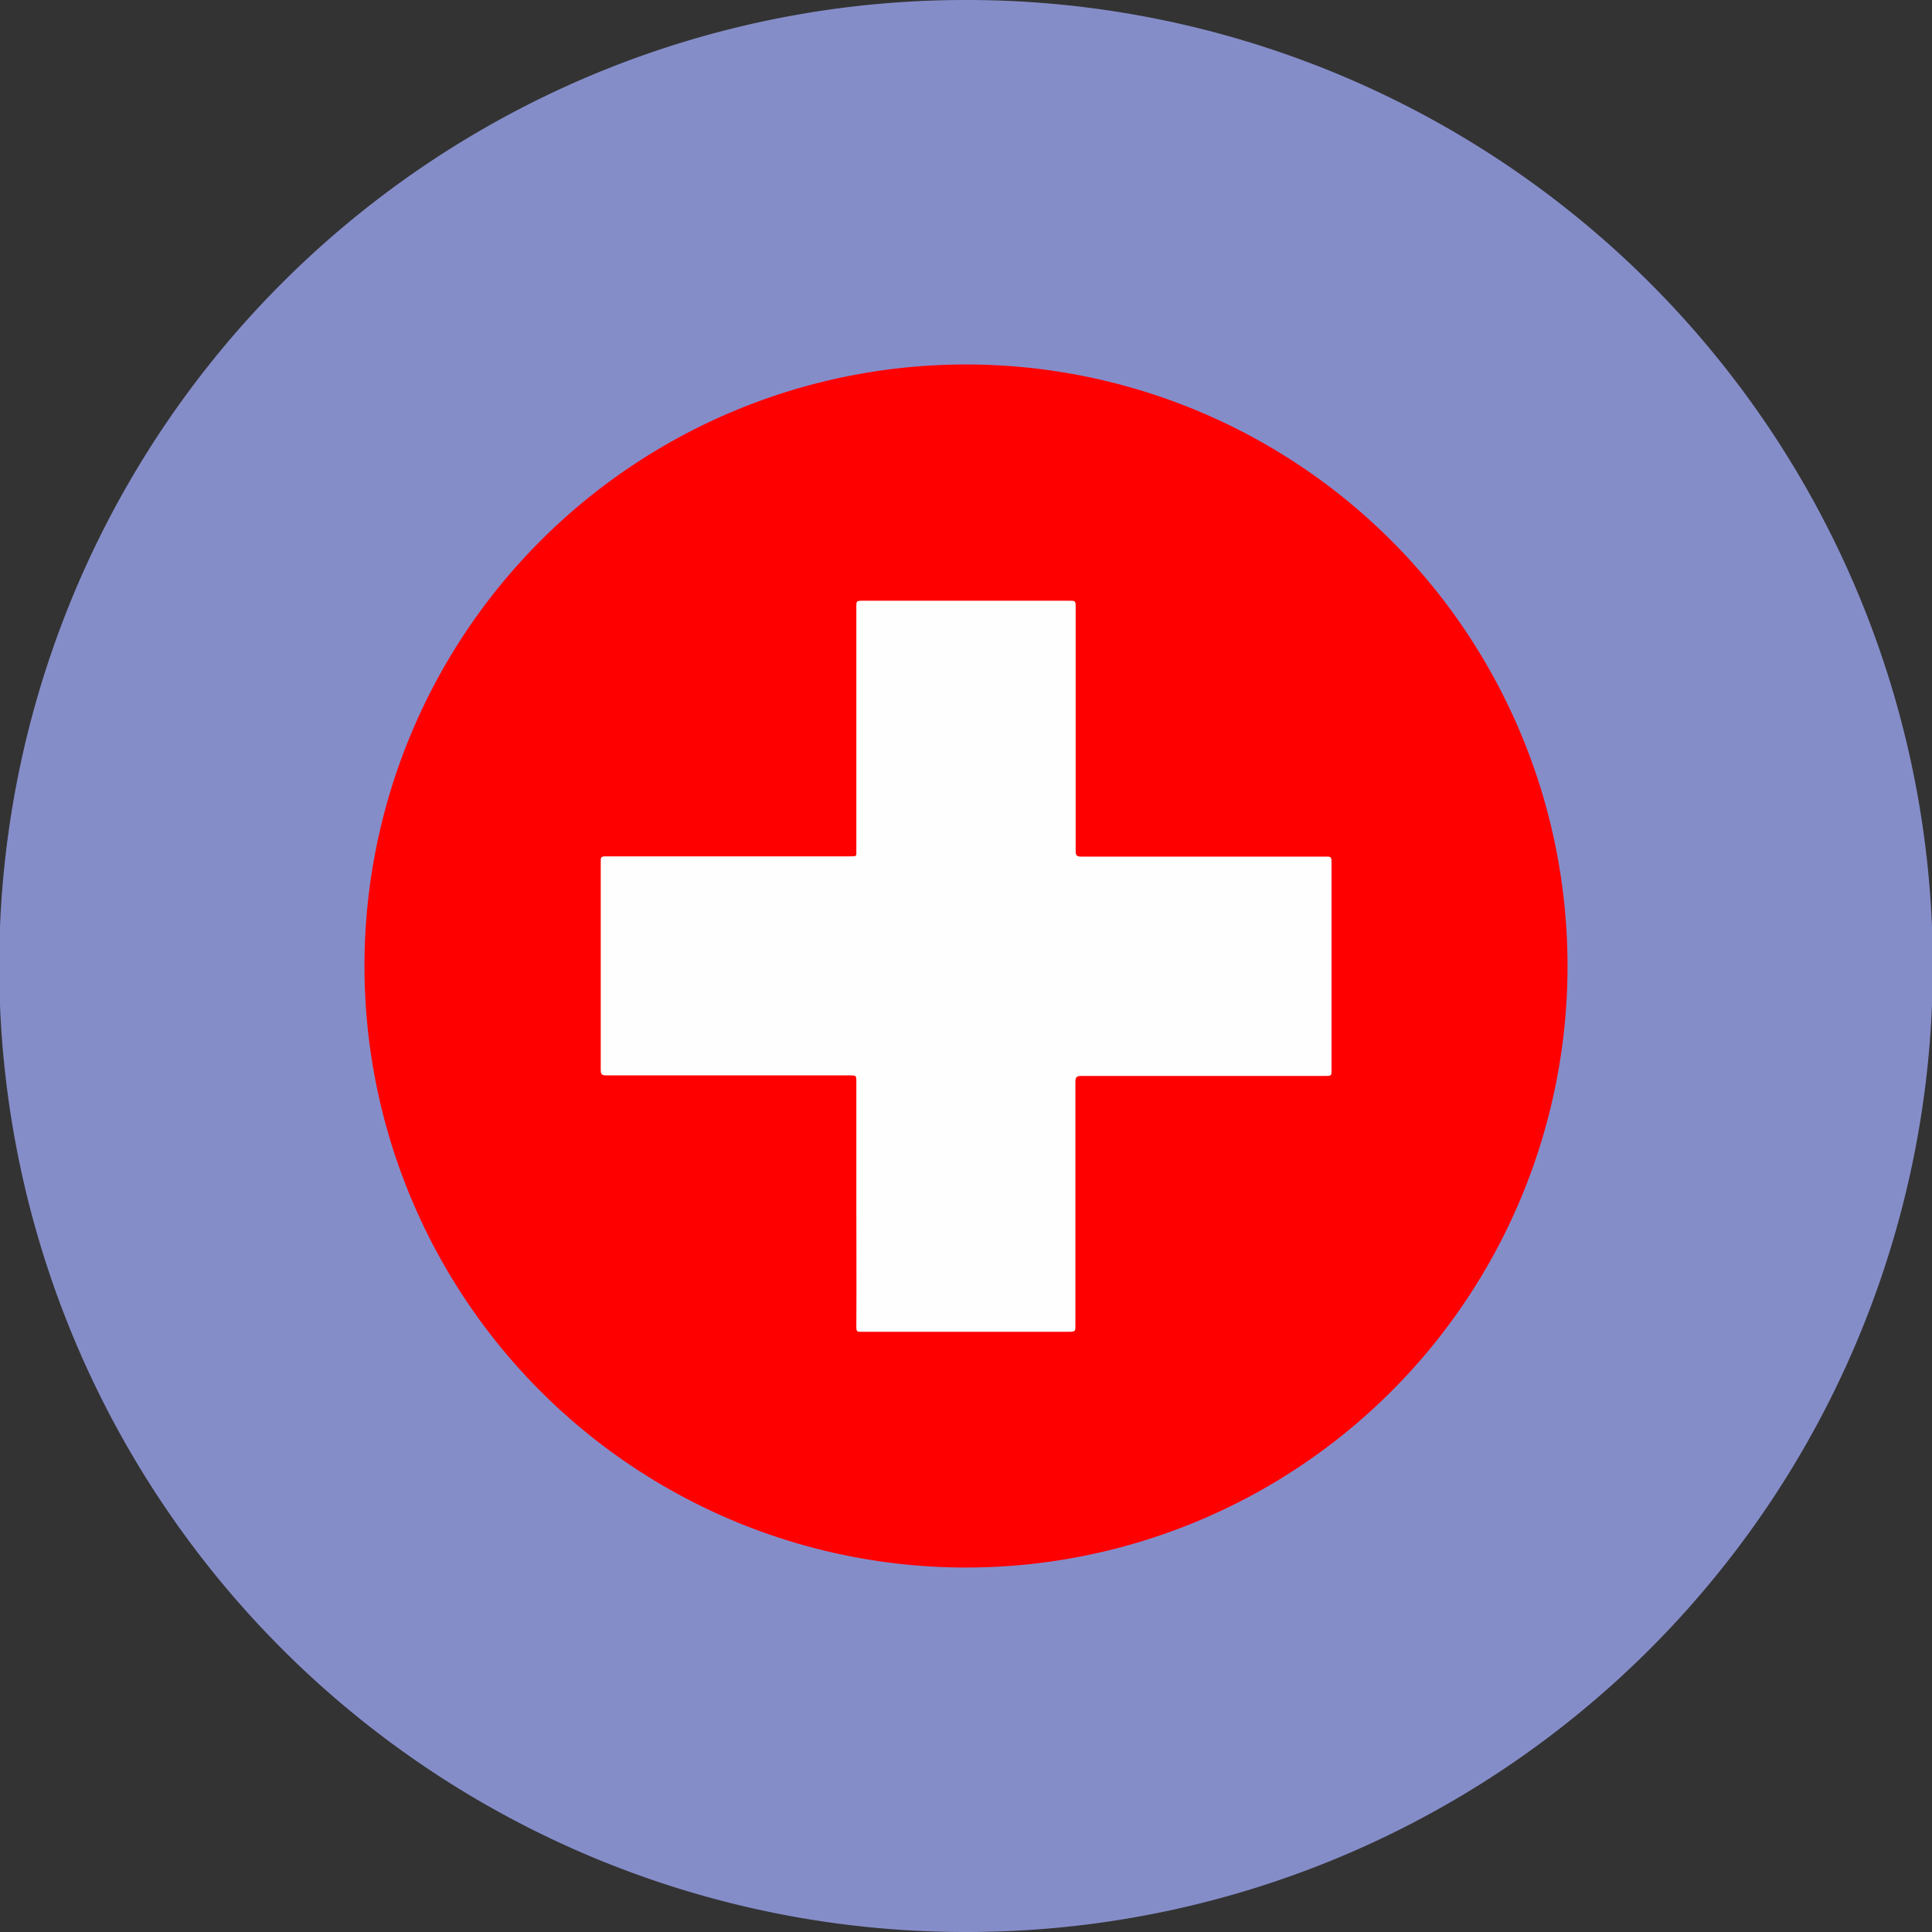 <svg xmlns="http://www.w3.org/2000/svg" width="72.94" height="72.94" viewBox="0 0 72.94 72.94"><rect x="0" y="0" width="72.94" height="72.94" fill="#333333" stroke="none"/><defs><style>.a{fill:#858dc9;}.b{fill:#fe0000;}.c{fill:#fefefe;}</style></defs><path class="a" d="M-1.5-23.47A36.47,36.47,0,0,0-38,13,36.47,36.47,0,0,0-1.5,49.47,36.47,36.47,0,0,0,35,13h0A36.47,36.47,0,0,0-1.5-23.47" transform="translate(37.97 23.47)"/><path class="b" d="M-24.21,13A22.71,22.71,0,0,1-1.5-9.71,22.71,22.71,0,0,1,21.21,13,22.71,22.71,0,0,1-1.5,35.71h0A22.71,22.71,0,0,1-24.21,13Z" transform="translate(37.97 23.47)"/><path class="c" d="M-5.64,22V17.38c0-.25,0-.25-.25-.25h-9.19c-.18,0-.21-.05-.21-.22V9.07c0-.17,0-.21.2-.21h9.22c.26,0,.23,0,.23-.23,0-3.07,0-6.14,0-9.21,0-.18,0-.21.22-.21H2.43c.17,0,.21,0,.21.2,0,3.09,0,6.17,0,9.25,0,.17.05.21.21.21h9.25c.15,0,.2,0,.2.2v7.88c0,.17,0,.2-.2.2H2.86c-.19,0-.23.05-.23.23,0,3.07,0,6.14,0,9.21,0,.18,0,.22-.22.22H-5.45c-.15,0-.19,0-.19-.18C-5.63,25.06-5.64,23.52-5.64,22Z" transform="translate(37.97 23.47)"/></svg>